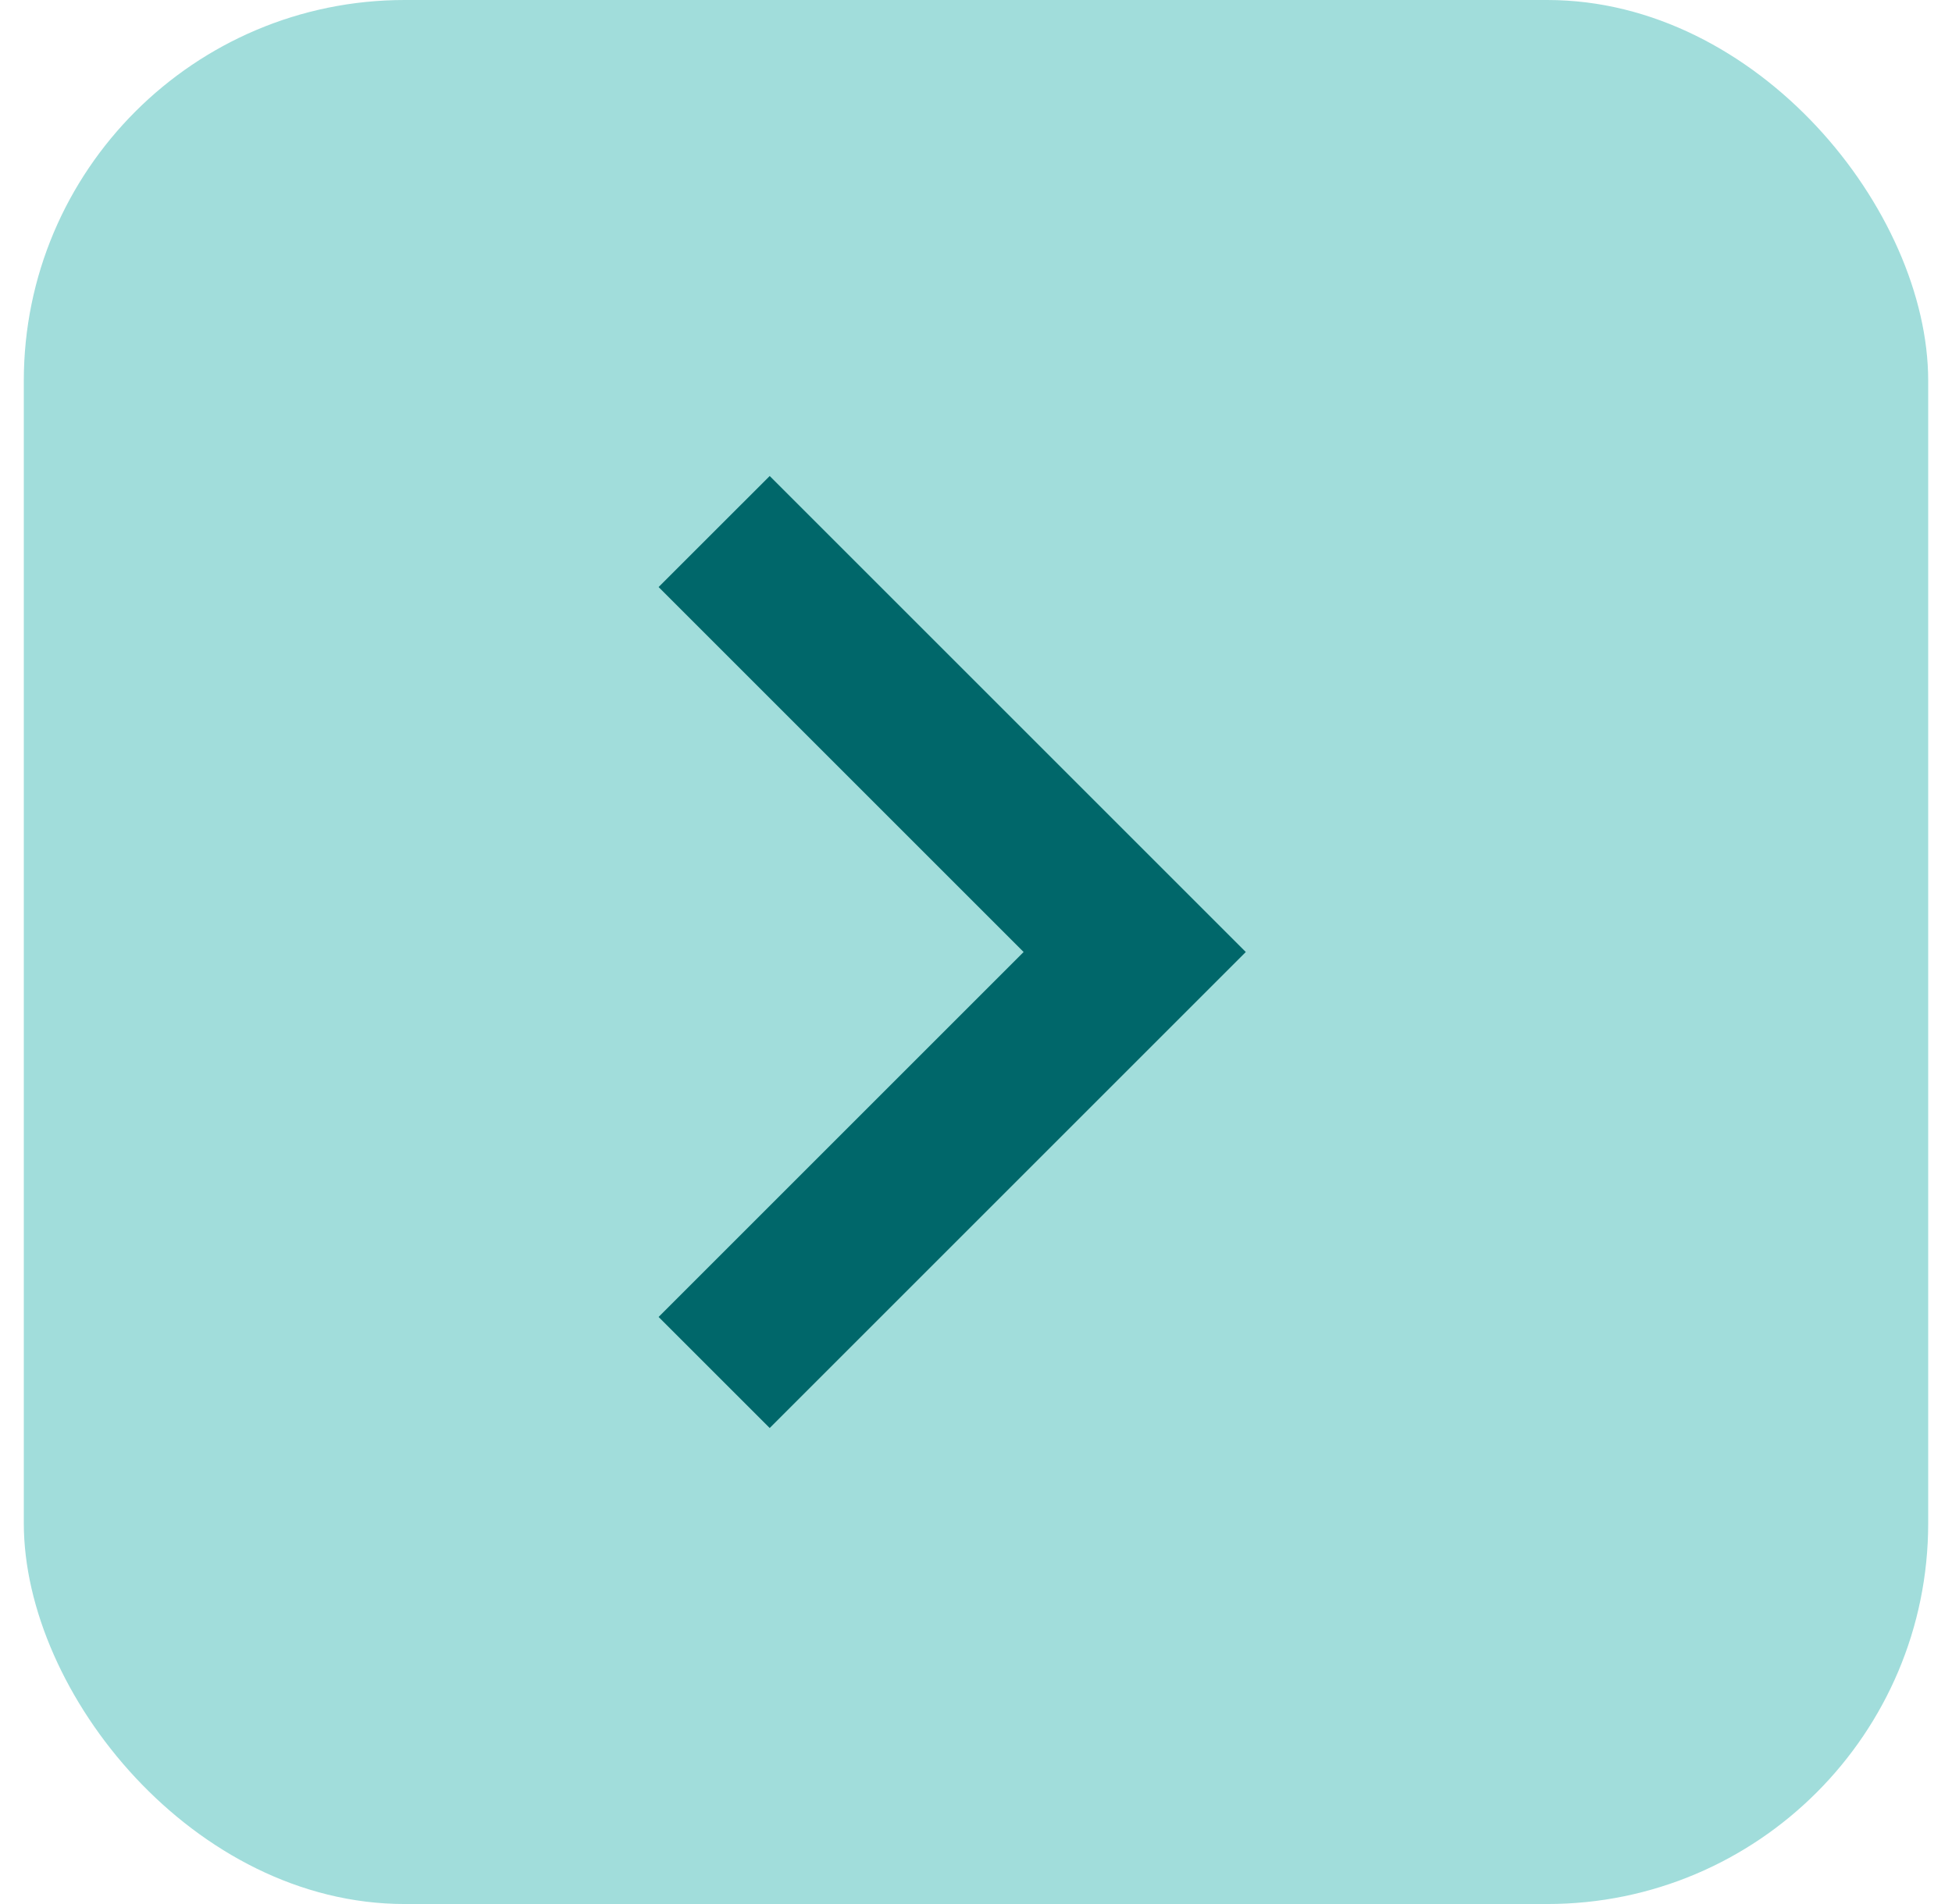 <svg width="41" height="40" viewBox="0 0 41 40" fill="none" xmlns="http://www.w3.org/2000/svg">
<rect x="0.5" width="40" height="40" rx="8" fill="#A1DDDB"/>
<path d="M21.5 20L13.833 12.333L16.167 10L26.167 20L16.167 30L13.833 27.667L21.5 20Z" fill="#00676A"/>
</svg>

